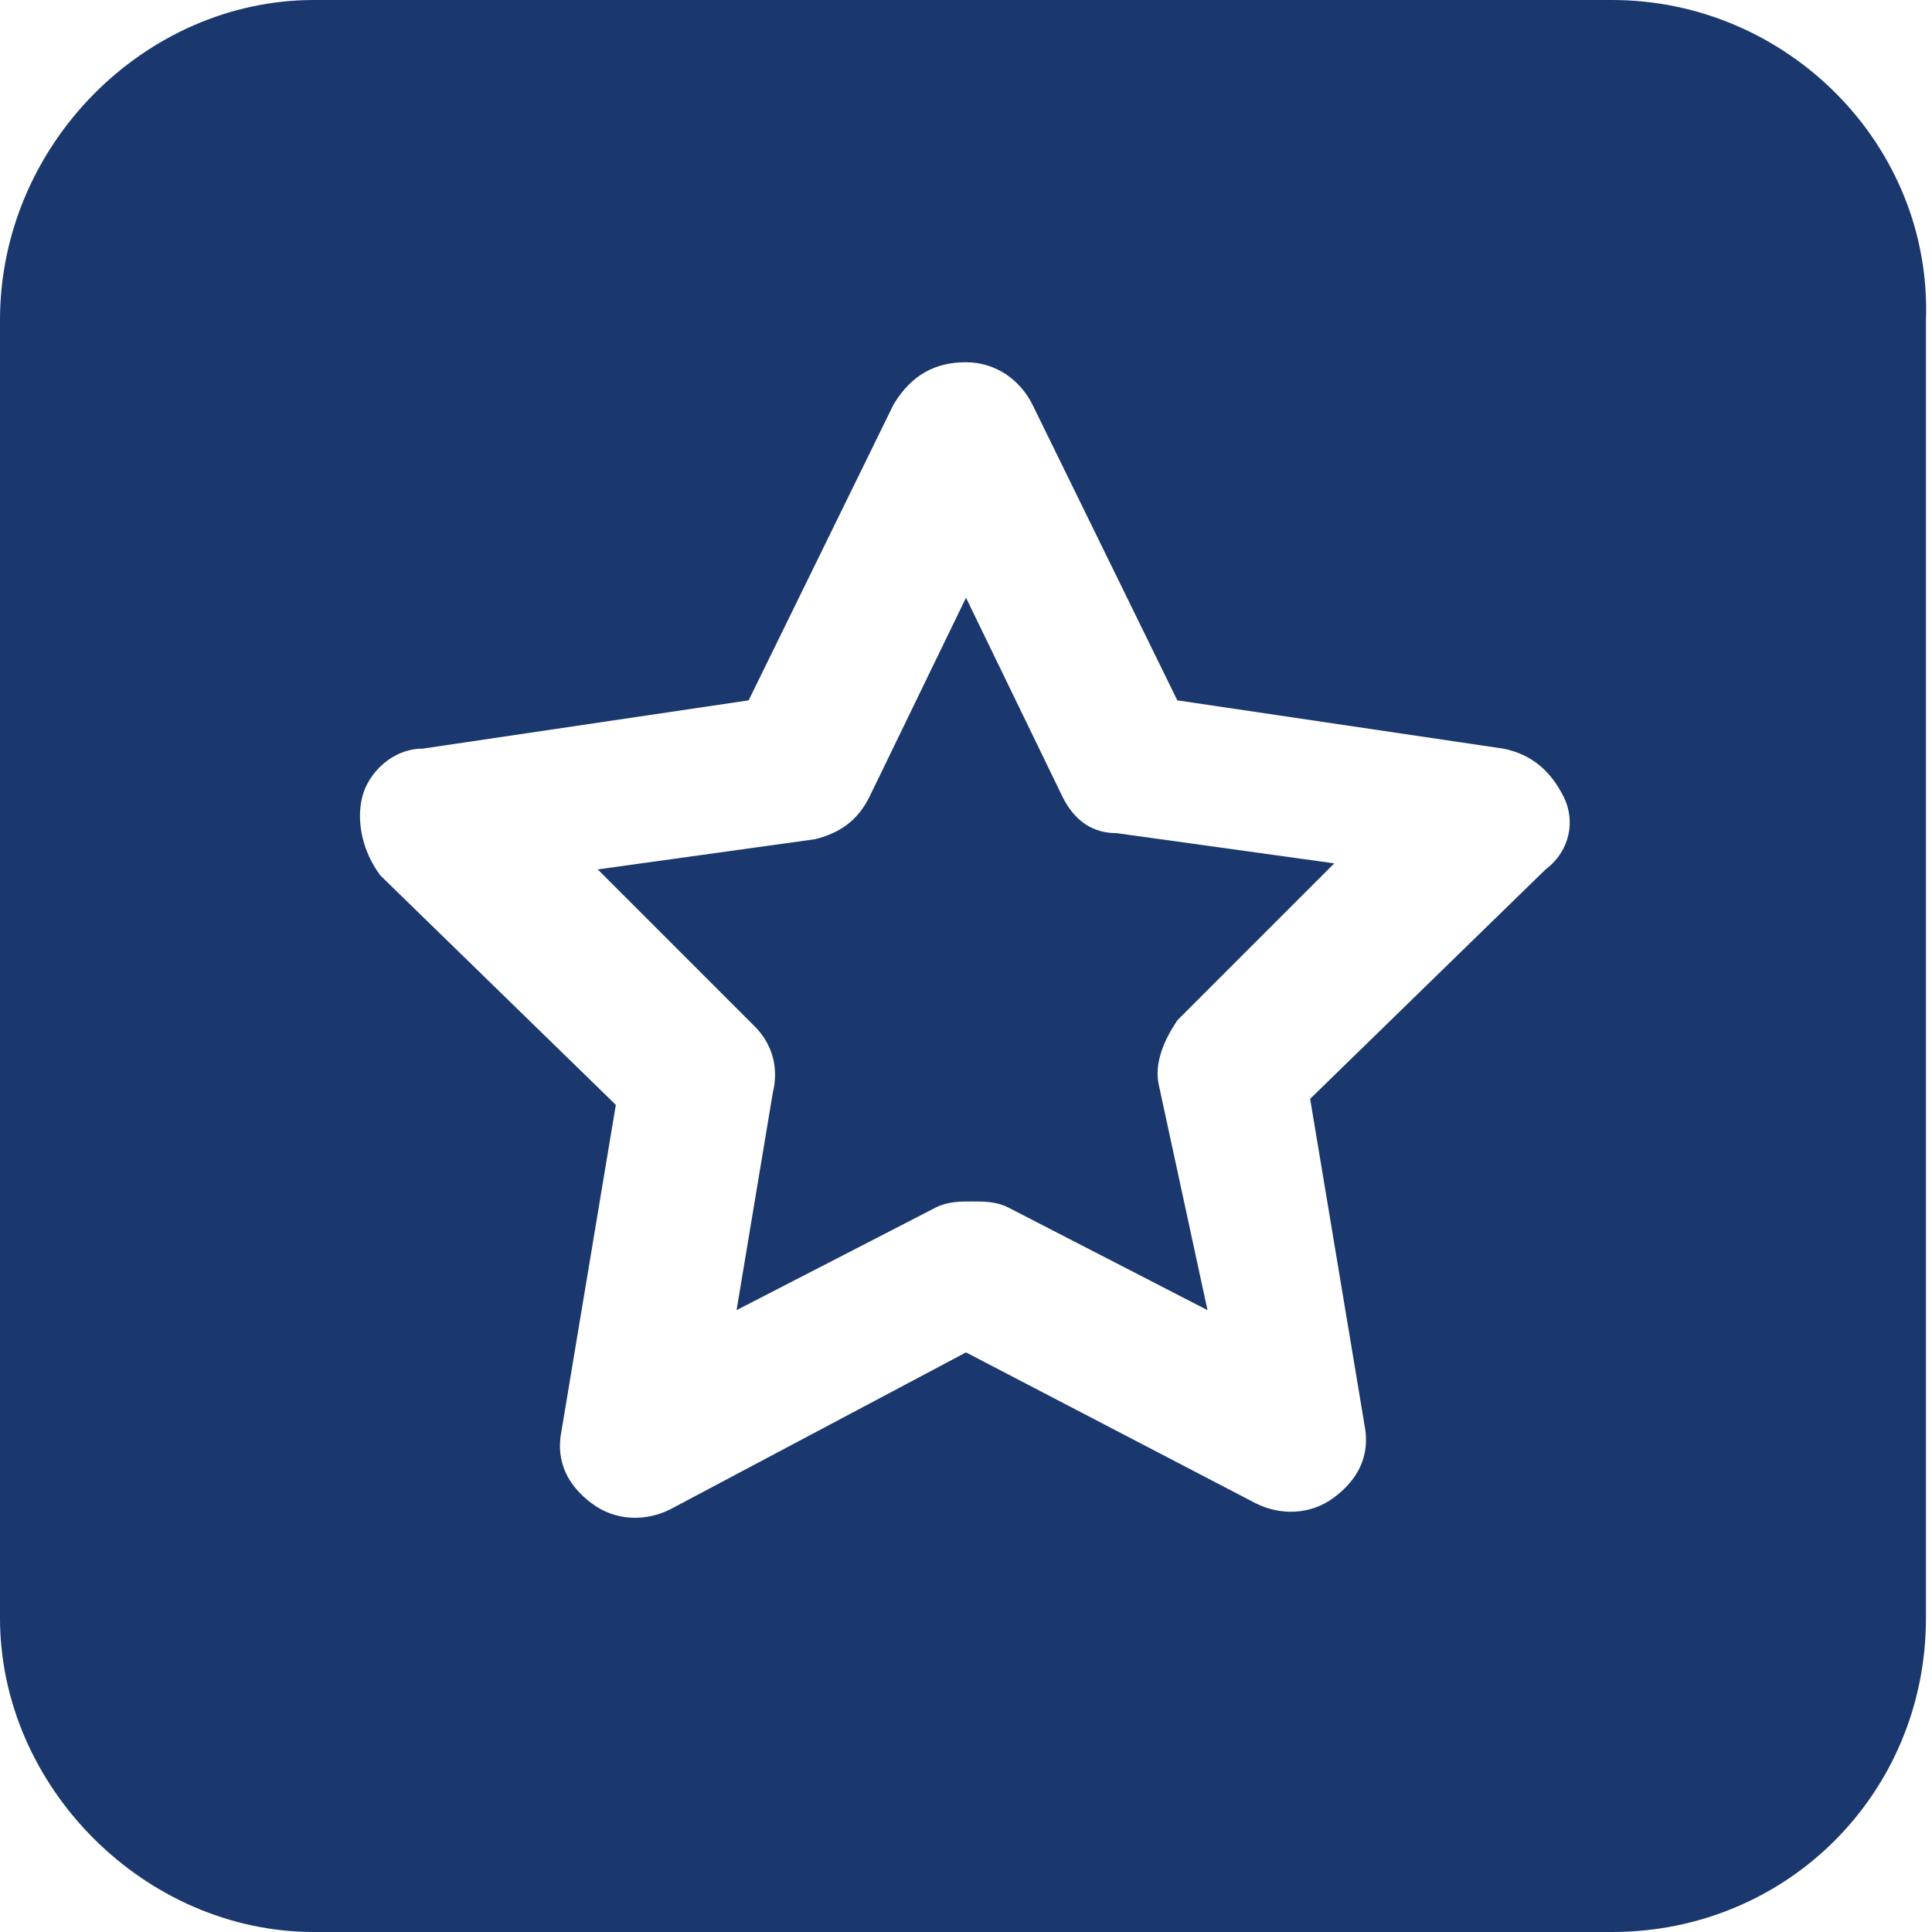 <?xml version="1.0" encoding="utf-8"?>
<!-- Generator: Adobe Illustrator 23.0.0, SVG Export Plug-In . SVG Version: 6.00 Build 0)  -->
<svg version="1.1" id="图层_1" xmlns="http://www.w3.org/2000/svg" xmlns:xlink="http://www.w3.org/1999/xlink" x="0px" y="0px"
	 viewBox="0 0 32 32" style="enable-background:new 0 0 32 32;" xml:space="preserve">
<style type="text/css">
	.st0{fill:#1A386E;}
</style>
<g id="首页修改">
	<g transform="translate(-394, -792)">
		<g id="banner4大板块" transform="translate(0, 750)">
			<g transform="translate(394, 42)">
				<g>
					<path id="形状" class="st0" d="M26.7,0H5.2C2.4,0,0,2.4,0,5.3v21.5C0,29.6,2.4,32,5.2,32h21.5c2.9,0,5.2-2.3,5.2-5.2V5.3
						C32,2.4,29.6,0,26.7,0z M25.6,14.4l-3.9,3.8l0.9,5.4c0.1,0.5-0.1,0.9-0.5,1.2c-0.4,0.3-0.9,0.3-1.3,0.1L16,22.4L11.1,25
						c-0.4,0.2-0.9,0.2-1.3-0.1c-0.4-0.3-0.6-0.7-0.5-1.2l0.9-5.4l-3.9-3.8C6,14.1,5.9,13.6,6,13.2c0.1-0.4,0.5-0.8,1-0.8l5.4-0.8
						l2.4-4.9C15.1,6.2,15.5,6,16,6s0.9,0.3,1.1,0.7l2.4,4.9l5.4,0.8c0.5,0.1,0.8,0.4,1,0.8C26.1,13.6,26,14.1,25.6,14.4L25.6,14.4z
						"/>
					<path id="路径" class="st0" d="M17.6,13.2L16,9.9l-1.6,3.3c-0.2,0.4-0.5,0.6-0.9,0.7l-3.6,0.5l2.6,2.6
						c0.3,0.3,0.4,0.7,0.3,1.1l-0.6,3.6l3.3-1.7c0.2-0.1,0.4-0.1,0.6-0.1s0.4,0,0.6,0.1l3.3,1.7L19.2,18c-0.1-0.4,0.1-0.8,0.3-1.1
						l2.6-2.6l-3.6-0.5C18.1,13.8,17.8,13.6,17.6,13.2L17.6,13.2z"/>
				</g>
			</g>
		</g>
	</g>
</g>
</svg>
